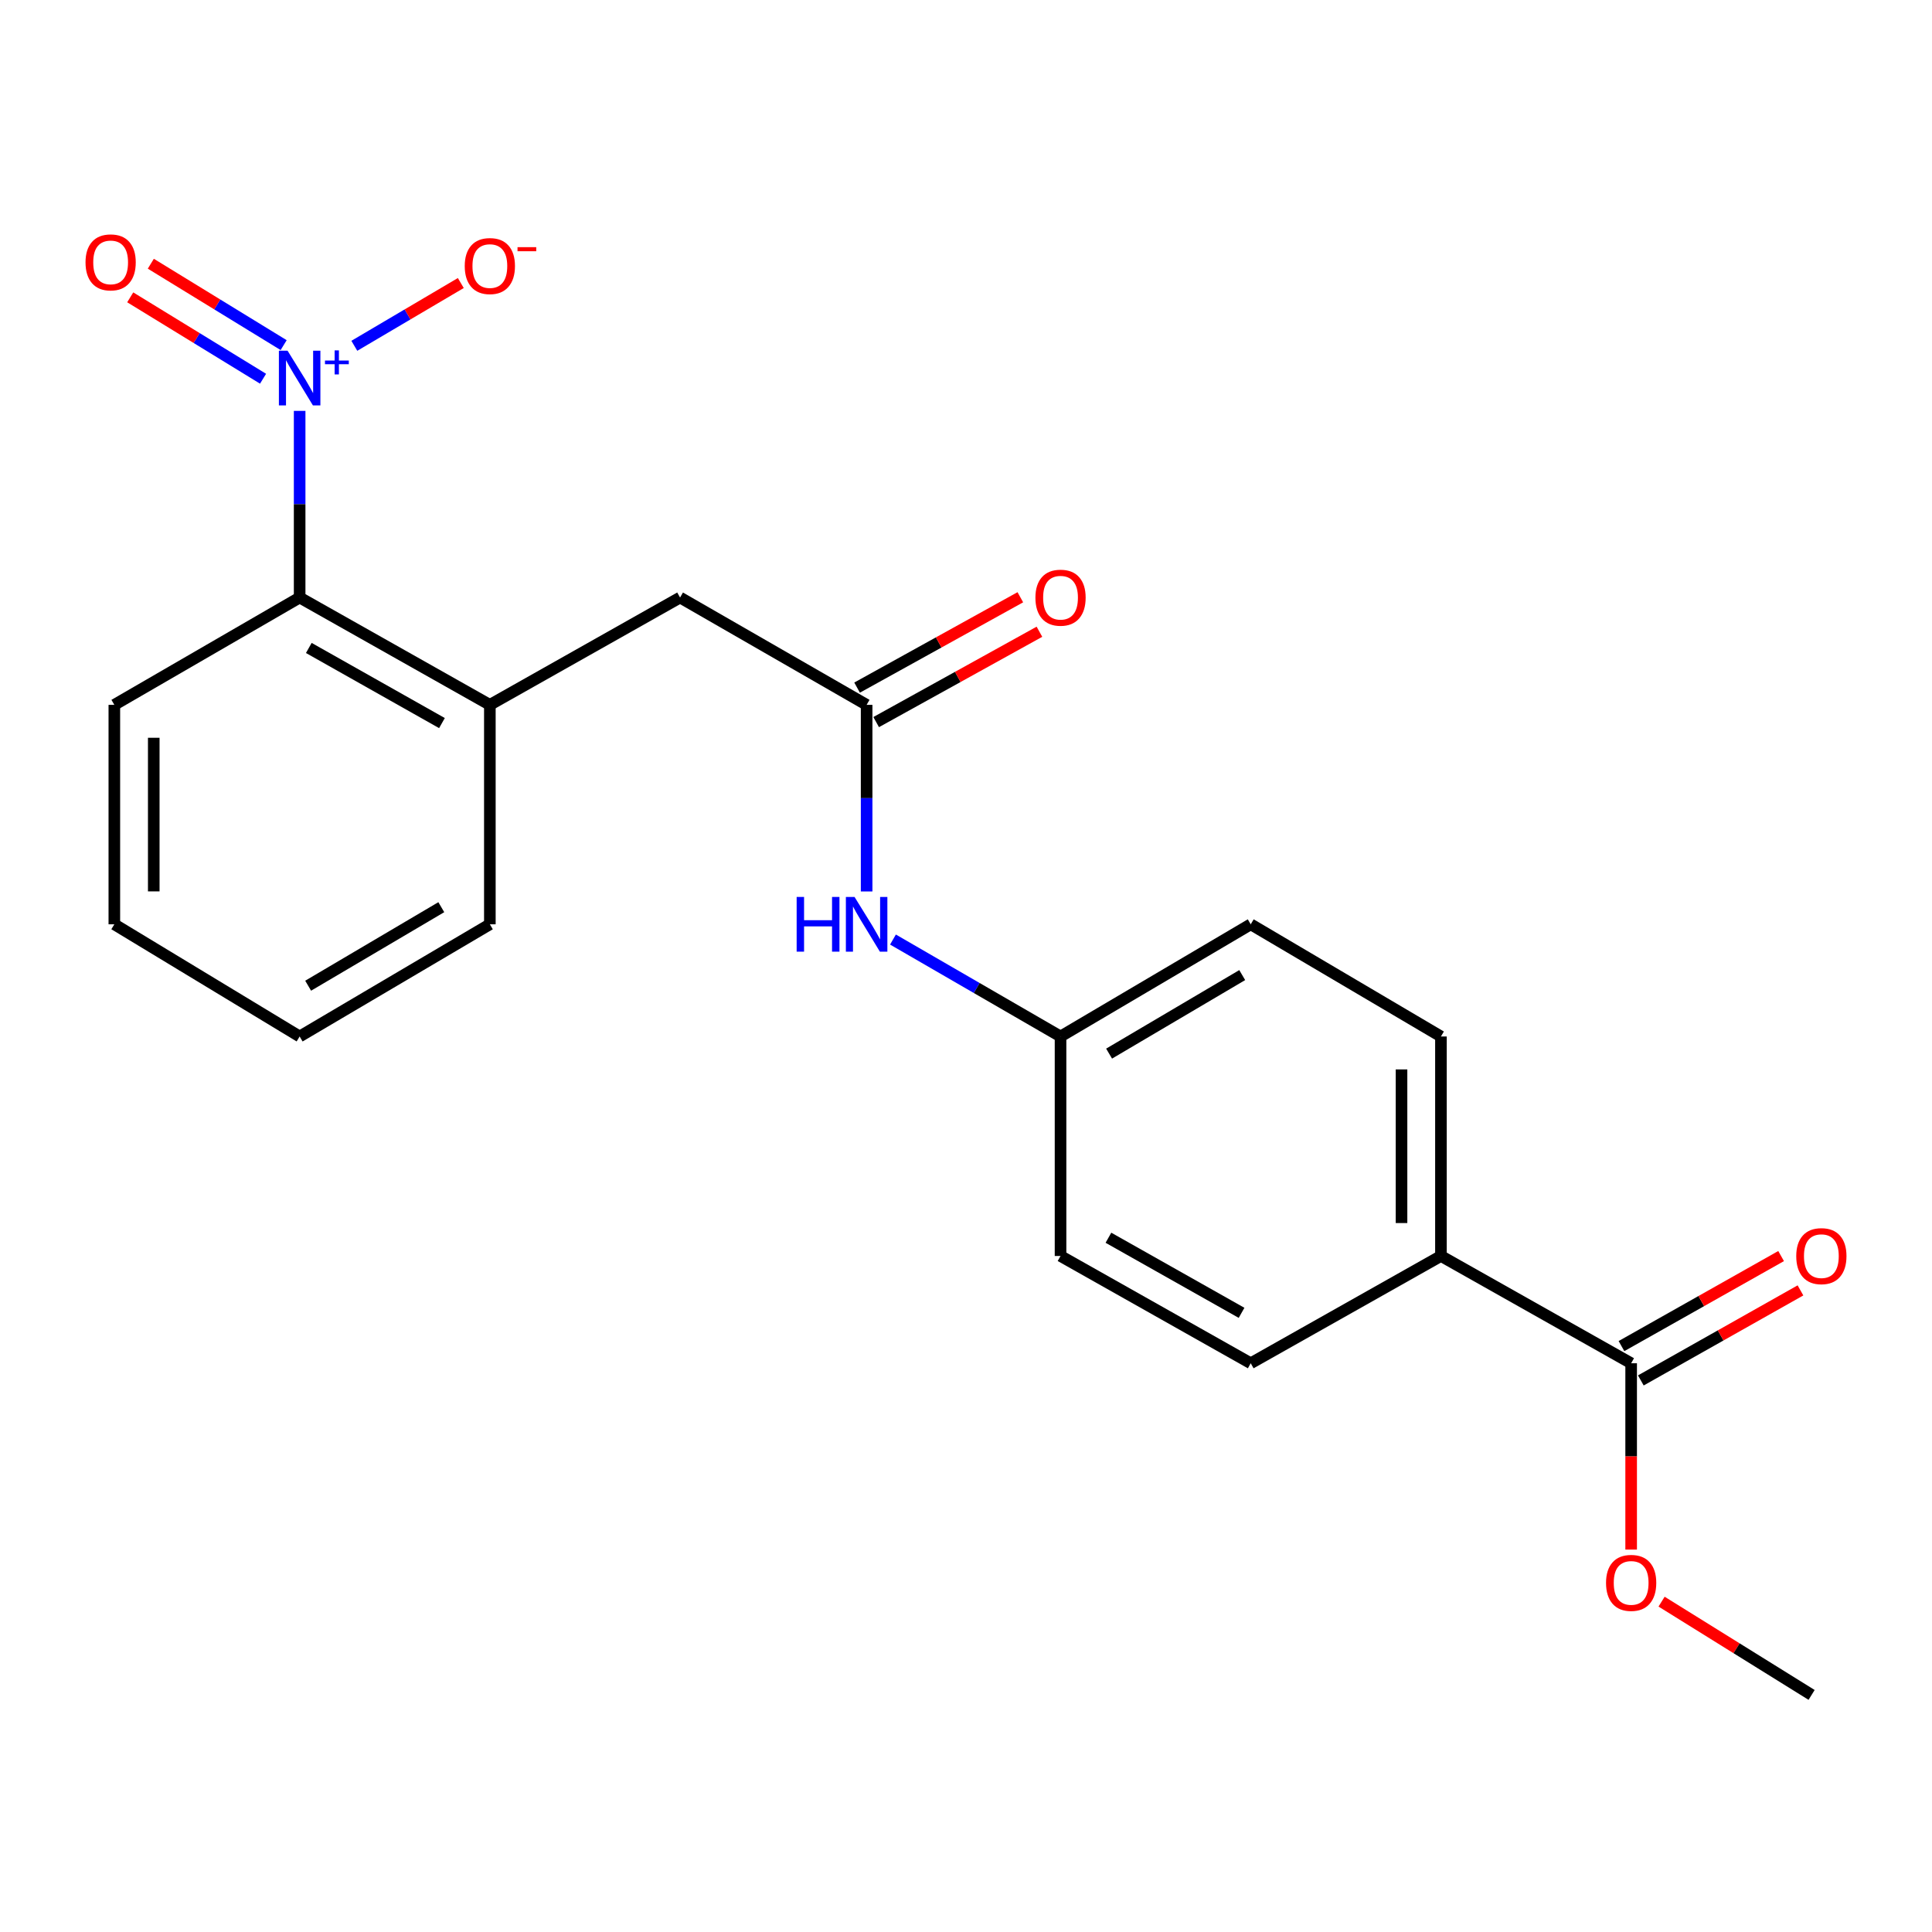 <?xml version='1.0' encoding='iso-8859-1'?>
<svg version='1.1' baseProfile='full'
              xmlns='http://www.w3.org/2000/svg'
                      xmlns:rdkit='http://www.rdkit.org/xml'
                      xmlns:xlink='http://www.w3.org/1999/xlink'
                  xml:space='preserve'
width='1000px' height='1000px' viewBox='0 0 1000 1000'>
<!-- END OF HEADER -->
<rect style='opacity:1.0;fill:#FFFFFF;stroke:none' width='1000' height='1000' x='0' y='0'> </rect>
<path class='bond-0' d='M 155.095,212.672 L 155.095,260.976' style='fill:none;fill-rule:evenodd;stroke:#0000FF;stroke-width:6px;stroke-linecap:butt;stroke-linejoin:miter;stroke-opacity:1' />
<path class='bond-0' d='M 155.095,260.976 L 155.095,309.28' style='fill:none;fill-rule:evenodd;stroke:#000000;stroke-width:6px;stroke-linecap:butt;stroke-linejoin:miter;stroke-opacity:1' />
<path class='bond-4' d='M 183.397,178.986 L 210.955,162.739' style='fill:none;fill-rule:evenodd;stroke:#0000FF;stroke-width:6px;stroke-linecap:butt;stroke-linejoin:miter;stroke-opacity:1' />
<path class='bond-4' d='M 210.955,162.739 L 238.513,146.492' style='fill:none;fill-rule:evenodd;stroke:#FF0000;stroke-width:6px;stroke-linecap:butt;stroke-linejoin:miter;stroke-opacity:1' />
<path class='bond-7' d='M 146.817,178.635 L 112.441,157.57' style='fill:none;fill-rule:evenodd;stroke:#0000FF;stroke-width:6px;stroke-linecap:butt;stroke-linejoin:miter;stroke-opacity:1' />
<path class='bond-7' d='M 112.441,157.57 L 78.064,136.504' style='fill:none;fill-rule:evenodd;stroke:#FF0000;stroke-width:6px;stroke-linecap:butt;stroke-linejoin:miter;stroke-opacity:1' />
<path class='bond-7' d='M 136.157,196.031 L 101.78,174.966' style='fill:none;fill-rule:evenodd;stroke:#0000FF;stroke-width:6px;stroke-linecap:butt;stroke-linejoin:miter;stroke-opacity:1' />
<path class='bond-7' d='M 101.78,174.966 L 67.404,153.9' style='fill:none;fill-rule:evenodd;stroke:#FF0000;stroke-width:6px;stroke-linecap:butt;stroke-linejoin:miter;stroke-opacity:1' />
<path class='bond-2' d='M 155.095,309.28 L 253.549,364.832' style='fill:none;fill-rule:evenodd;stroke:#000000;stroke-width:6px;stroke-linecap:butt;stroke-linejoin:miter;stroke-opacity:1' />
<path class='bond-2' d='M 159.837,335.382 L 228.755,374.268' style='fill:none;fill-rule:evenodd;stroke:#000000;stroke-width:6px;stroke-linecap:butt;stroke-linejoin:miter;stroke-opacity:1' />
<path class='bond-18' d='M 155.095,309.28 L 59.181,364.832' style='fill:none;fill-rule:evenodd;stroke:#000000;stroke-width:6px;stroke-linecap:butt;stroke-linejoin:miter;stroke-opacity:1' />
<path class='bond-1' d='M 448.563,364.832 L 352.002,309.28' style='fill:none;fill-rule:evenodd;stroke:#000000;stroke-width:6px;stroke-linecap:butt;stroke-linejoin:miter;stroke-opacity:1' />
<path class='bond-6' d='M 448.563,364.832 L 448.563,413.125' style='fill:none;fill-rule:evenodd;stroke:#000000;stroke-width:6px;stroke-linecap:butt;stroke-linejoin:miter;stroke-opacity:1' />
<path class='bond-6' d='M 448.563,413.125 L 448.563,461.418' style='fill:none;fill-rule:evenodd;stroke:#0000FF;stroke-width:6px;stroke-linecap:butt;stroke-linejoin:miter;stroke-opacity:1' />
<path class='bond-9' d='M 453.503,373.757 L 495.754,350.373' style='fill:none;fill-rule:evenodd;stroke:#000000;stroke-width:6px;stroke-linecap:butt;stroke-linejoin:miter;stroke-opacity:1' />
<path class='bond-9' d='M 495.754,350.373 L 538.004,326.988' style='fill:none;fill-rule:evenodd;stroke:#FF0000;stroke-width:6px;stroke-linecap:butt;stroke-linejoin:miter;stroke-opacity:1' />
<path class='bond-9' d='M 443.623,355.906 L 485.874,332.522' style='fill:none;fill-rule:evenodd;stroke:#000000;stroke-width:6px;stroke-linecap:butt;stroke-linejoin:miter;stroke-opacity:1' />
<path class='bond-9' d='M 485.874,332.522 L 528.124,309.137' style='fill:none;fill-rule:evenodd;stroke:#FF0000;stroke-width:6px;stroke-linecap:butt;stroke-linejoin:miter;stroke-opacity:1' />
<path class='bond-5' d='M 253.549,364.832 L 352.002,309.28' style='fill:none;fill-rule:evenodd;stroke:#000000;stroke-width:6px;stroke-linecap:butt;stroke-linejoin:miter;stroke-opacity:1' />
<path class='bond-17' d='M 253.549,364.832 L 253.549,478.417' style='fill:none;fill-rule:evenodd;stroke:#000000;stroke-width:6px;stroke-linecap:butt;stroke-linejoin:miter;stroke-opacity:1' />
<path class='bond-3' d='M 844.281,705.622 L 745.828,650.093' style='fill:none;fill-rule:evenodd;stroke:#000000;stroke-width:6px;stroke-linecap:butt;stroke-linejoin:miter;stroke-opacity:1' />
<path class='bond-10' d='M 849.293,714.508 L 890.607,691.206' style='fill:none;fill-rule:evenodd;stroke:#000000;stroke-width:6px;stroke-linecap:butt;stroke-linejoin:miter;stroke-opacity:1' />
<path class='bond-10' d='M 890.607,691.206 L 931.921,667.905' style='fill:none;fill-rule:evenodd;stroke:#FF0000;stroke-width:6px;stroke-linecap:butt;stroke-linejoin:miter;stroke-opacity:1' />
<path class='bond-10' d='M 839.27,696.737 L 880.584,673.435' style='fill:none;fill-rule:evenodd;stroke:#000000;stroke-width:6px;stroke-linecap:butt;stroke-linejoin:miter;stroke-opacity:1' />
<path class='bond-10' d='M 880.584,673.435 L 921.898,650.134' style='fill:none;fill-rule:evenodd;stroke:#FF0000;stroke-width:6px;stroke-linecap:butt;stroke-linejoin:miter;stroke-opacity:1' />
<path class='bond-14' d='M 844.281,705.622 L 844.281,753.841' style='fill:none;fill-rule:evenodd;stroke:#000000;stroke-width:6px;stroke-linecap:butt;stroke-linejoin:miter;stroke-opacity:1' />
<path class='bond-14' d='M 844.281,753.841 L 844.281,802.059' style='fill:none;fill-rule:evenodd;stroke:#FF0000;stroke-width:6px;stroke-linecap:butt;stroke-linejoin:miter;stroke-opacity:1' />
<path class='bond-13' d='M 462.202,486.308 L 505.567,511.397' style='fill:none;fill-rule:evenodd;stroke:#0000FF;stroke-width:6px;stroke-linecap:butt;stroke-linejoin:miter;stroke-opacity:1' />
<path class='bond-13' d='M 505.567,511.397 L 548.932,536.485' style='fill:none;fill-rule:evenodd;stroke:#000000;stroke-width:6px;stroke-linecap:butt;stroke-linejoin:miter;stroke-opacity:1' />
<path class='bond-8' d='M 745.828,650.093 L 745.828,536.485' style='fill:none;fill-rule:evenodd;stroke:#000000;stroke-width:6px;stroke-linecap:butt;stroke-linejoin:miter;stroke-opacity:1' />
<path class='bond-8' d='M 725.425,633.052 L 725.425,553.526' style='fill:none;fill-rule:evenodd;stroke:#000000;stroke-width:6px;stroke-linecap:butt;stroke-linejoin:miter;stroke-opacity:1' />
<path class='bond-23' d='M 745.828,650.093 L 647.374,705.622' style='fill:none;fill-rule:evenodd;stroke:#000000;stroke-width:6px;stroke-linecap:butt;stroke-linejoin:miter;stroke-opacity:1' />
<path class='bond-11' d='M 745.828,536.485 L 647.374,478.417' style='fill:none;fill-rule:evenodd;stroke:#000000;stroke-width:6px;stroke-linecap:butt;stroke-linejoin:miter;stroke-opacity:1' />
<path class='bond-12' d='M 647.374,705.622 L 548.932,650.093' style='fill:none;fill-rule:evenodd;stroke:#000000;stroke-width:6px;stroke-linecap:butt;stroke-linejoin:miter;stroke-opacity:1' />
<path class='bond-12' d='M 642.632,679.523 L 573.722,640.652' style='fill:none;fill-rule:evenodd;stroke:#000000;stroke-width:6px;stroke-linecap:butt;stroke-linejoin:miter;stroke-opacity:1' />
<path class='bond-15' d='M 548.932,536.485 L 548.932,650.093' style='fill:none;fill-rule:evenodd;stroke:#000000;stroke-width:6px;stroke-linecap:butt;stroke-linejoin:miter;stroke-opacity:1' />
<path class='bond-16' d='M 548.932,536.485 L 647.374,478.417' style='fill:none;fill-rule:evenodd;stroke:#000000;stroke-width:6px;stroke-linecap:butt;stroke-linejoin:miter;stroke-opacity:1' />
<path class='bond-16' d='M 574.064,545.348 L 642.974,504.701' style='fill:none;fill-rule:evenodd;stroke:#000000;stroke-width:6px;stroke-linecap:butt;stroke-linejoin:miter;stroke-opacity:1' />
<path class='bond-19' d='M 860.031,829.011 L 898.855,853.149' style='fill:none;fill-rule:evenodd;stroke:#FF0000;stroke-width:6px;stroke-linecap:butt;stroke-linejoin:miter;stroke-opacity:1' />
<path class='bond-19' d='M 898.855,853.149 L 937.68,877.287' style='fill:none;fill-rule:evenodd;stroke:#000000;stroke-width:6px;stroke-linecap:butt;stroke-linejoin:miter;stroke-opacity:1' />
<path class='bond-22' d='M 253.549,478.417 L 155.095,536.485' style='fill:none;fill-rule:evenodd;stroke:#000000;stroke-width:6px;stroke-linecap:butt;stroke-linejoin:miter;stroke-opacity:1' />
<path class='bond-22' d='M 228.416,469.554 L 159.498,510.201' style='fill:none;fill-rule:evenodd;stroke:#000000;stroke-width:6px;stroke-linecap:butt;stroke-linejoin:miter;stroke-opacity:1' />
<path class='bond-21' d='M 59.181,364.832 L 59.181,478.417' style='fill:none;fill-rule:evenodd;stroke:#000000;stroke-width:6px;stroke-linecap:butt;stroke-linejoin:miter;stroke-opacity:1' />
<path class='bond-21' d='M 79.583,381.87 L 79.583,461.379' style='fill:none;fill-rule:evenodd;stroke:#000000;stroke-width:6px;stroke-linecap:butt;stroke-linejoin:miter;stroke-opacity:1' />
<path class='bond-20' d='M 155.095,536.485 L 59.181,478.417' style='fill:none;fill-rule:evenodd;stroke:#000000;stroke-width:6px;stroke-linecap:butt;stroke-linejoin:miter;stroke-opacity:1' />
<path  class='atom-0' d='M 148.835 181.512
L 158.115 196.512
Q 159.035 197.992, 160.515 200.672
Q 161.995 203.352, 162.075 203.512
L 162.075 181.512
L 165.835 181.512
L 165.835 209.832
L 161.955 209.832
L 151.995 193.432
Q 150.835 191.512, 149.595 189.312
Q 148.395 187.112, 148.035 186.432
L 148.035 209.832
L 144.355 209.832
L 144.355 181.512
L 148.835 181.512
' fill='#0000FF'/>
<path  class='atom-0' d='M 168.211 186.617
L 173.201 186.617
L 173.201 181.363
L 175.418 181.363
L 175.418 186.617
L 180.54 186.617
L 180.54 188.518
L 175.418 188.518
L 175.418 193.798
L 173.201 193.798
L 173.201 188.518
L 168.211 188.518
L 168.211 186.617
' fill='#0000FF'/>
<path  class='atom-5' d='M 240.549 137.707
Q 240.549 130.907, 243.909 127.107
Q 247.269 123.307, 253.549 123.307
Q 259.829 123.307, 263.189 127.107
Q 266.549 130.907, 266.549 137.707
Q 266.549 144.587, 263.149 148.507
Q 259.749 152.387, 253.549 152.387
Q 247.309 152.387, 243.909 148.507
Q 240.549 144.627, 240.549 137.707
M 253.549 149.187
Q 257.869 149.187, 260.189 146.307
Q 262.549 143.387, 262.549 137.707
Q 262.549 132.147, 260.189 129.347
Q 257.869 126.507, 253.549 126.507
Q 249.229 126.507, 246.869 129.307
Q 244.549 132.107, 244.549 137.707
Q 244.549 143.427, 246.869 146.307
Q 249.229 149.187, 253.549 149.187
' fill='#FF0000'/>
<path  class='atom-5' d='M 267.869 127.929
L 277.557 127.929
L 277.557 130.041
L 267.869 130.041
L 267.869 127.929
' fill='#FF0000'/>
<path  class='atom-7' d='M 412.343 464.257
L 416.183 464.257
L 416.183 476.297
L 430.663 476.297
L 430.663 464.257
L 434.503 464.257
L 434.503 492.577
L 430.663 492.577
L 430.663 479.497
L 416.183 479.497
L 416.183 492.577
L 412.343 492.577
L 412.343 464.257
' fill='#0000FF'/>
<path  class='atom-7' d='M 442.303 464.257
L 451.583 479.257
Q 452.503 480.737, 453.983 483.417
Q 455.463 486.097, 455.543 486.257
L 455.543 464.257
L 459.303 464.257
L 459.303 492.577
L 455.423 492.577
L 445.463 476.177
Q 444.303 474.257, 443.063 472.057
Q 441.863 469.857, 441.503 469.177
L 441.503 492.577
L 437.823 492.577
L 437.823 464.257
L 442.303 464.257
' fill='#0000FF'/>
<path  class='atom-8' d='M 44.265 135.803
Q 44.265 129.003, 47.625 125.203
Q 50.985 121.403, 57.265 121.403
Q 63.545 121.403, 66.905 125.203
Q 70.265 129.003, 70.265 135.803
Q 70.265 142.683, 66.865 146.603
Q 63.465 150.483, 57.265 150.483
Q 51.025 150.483, 47.625 146.603
Q 44.265 142.723, 44.265 135.803
M 57.265 147.283
Q 61.585 147.283, 63.905 144.403
Q 66.265 141.483, 66.265 135.803
Q 66.265 130.243, 63.905 127.443
Q 61.585 124.603, 57.265 124.603
Q 52.945 124.603, 50.585 127.403
Q 48.265 130.203, 48.265 135.803
Q 48.265 141.523, 50.585 144.403
Q 52.945 147.283, 57.265 147.283
' fill='#FF0000'/>
<path  class='atom-10' d='M 535.932 309.36
Q 535.932 302.56, 539.292 298.76
Q 542.652 294.96, 548.932 294.96
Q 555.212 294.96, 558.572 298.76
Q 561.932 302.56, 561.932 309.36
Q 561.932 316.24, 558.532 320.16
Q 555.132 324.04, 548.932 324.04
Q 542.692 324.04, 539.292 320.16
Q 535.932 316.28, 535.932 309.36
M 548.932 320.84
Q 553.252 320.84, 555.572 317.96
Q 557.932 315.04, 557.932 309.36
Q 557.932 303.8, 555.572 301
Q 553.252 298.16, 548.932 298.16
Q 544.612 298.16, 542.252 300.96
Q 539.932 303.76, 539.932 309.36
Q 539.932 315.08, 542.252 317.96
Q 544.612 320.84, 548.932 320.84
' fill='#FF0000'/>
<path  class='atom-11' d='M 929.735 650.173
Q 929.735 643.373, 933.095 639.573
Q 936.455 635.773, 942.735 635.773
Q 949.015 635.773, 952.375 639.573
Q 955.735 643.373, 955.735 650.173
Q 955.735 657.053, 952.335 660.973
Q 948.935 664.853, 942.735 664.853
Q 936.495 664.853, 933.095 660.973
Q 929.735 657.093, 929.735 650.173
M 942.735 661.653
Q 947.055 661.653, 949.375 658.773
Q 951.735 655.853, 951.735 650.173
Q 951.735 644.613, 949.375 641.813
Q 947.055 638.973, 942.735 638.973
Q 938.415 638.973, 936.055 641.773
Q 933.735 644.573, 933.735 650.173
Q 933.735 655.893, 936.055 658.773
Q 938.415 661.653, 942.735 661.653
' fill='#FF0000'/>
<path  class='atom-15' d='M 831.281 819.299
Q 831.281 812.499, 834.641 808.699
Q 838.001 804.899, 844.281 804.899
Q 850.561 804.899, 853.921 808.699
Q 857.281 812.499, 857.281 819.299
Q 857.281 826.179, 853.881 830.099
Q 850.481 833.979, 844.281 833.979
Q 838.041 833.979, 834.641 830.099
Q 831.281 826.219, 831.281 819.299
M 844.281 830.779
Q 848.601 830.779, 850.921 827.899
Q 853.281 824.979, 853.281 819.299
Q 853.281 813.739, 850.921 810.939
Q 848.601 808.099, 844.281 808.099
Q 839.961 808.099, 837.601 810.899
Q 835.281 813.699, 835.281 819.299
Q 835.281 825.019, 837.601 827.899
Q 839.961 830.779, 844.281 830.779
' fill='#FF0000'/>
</svg>
